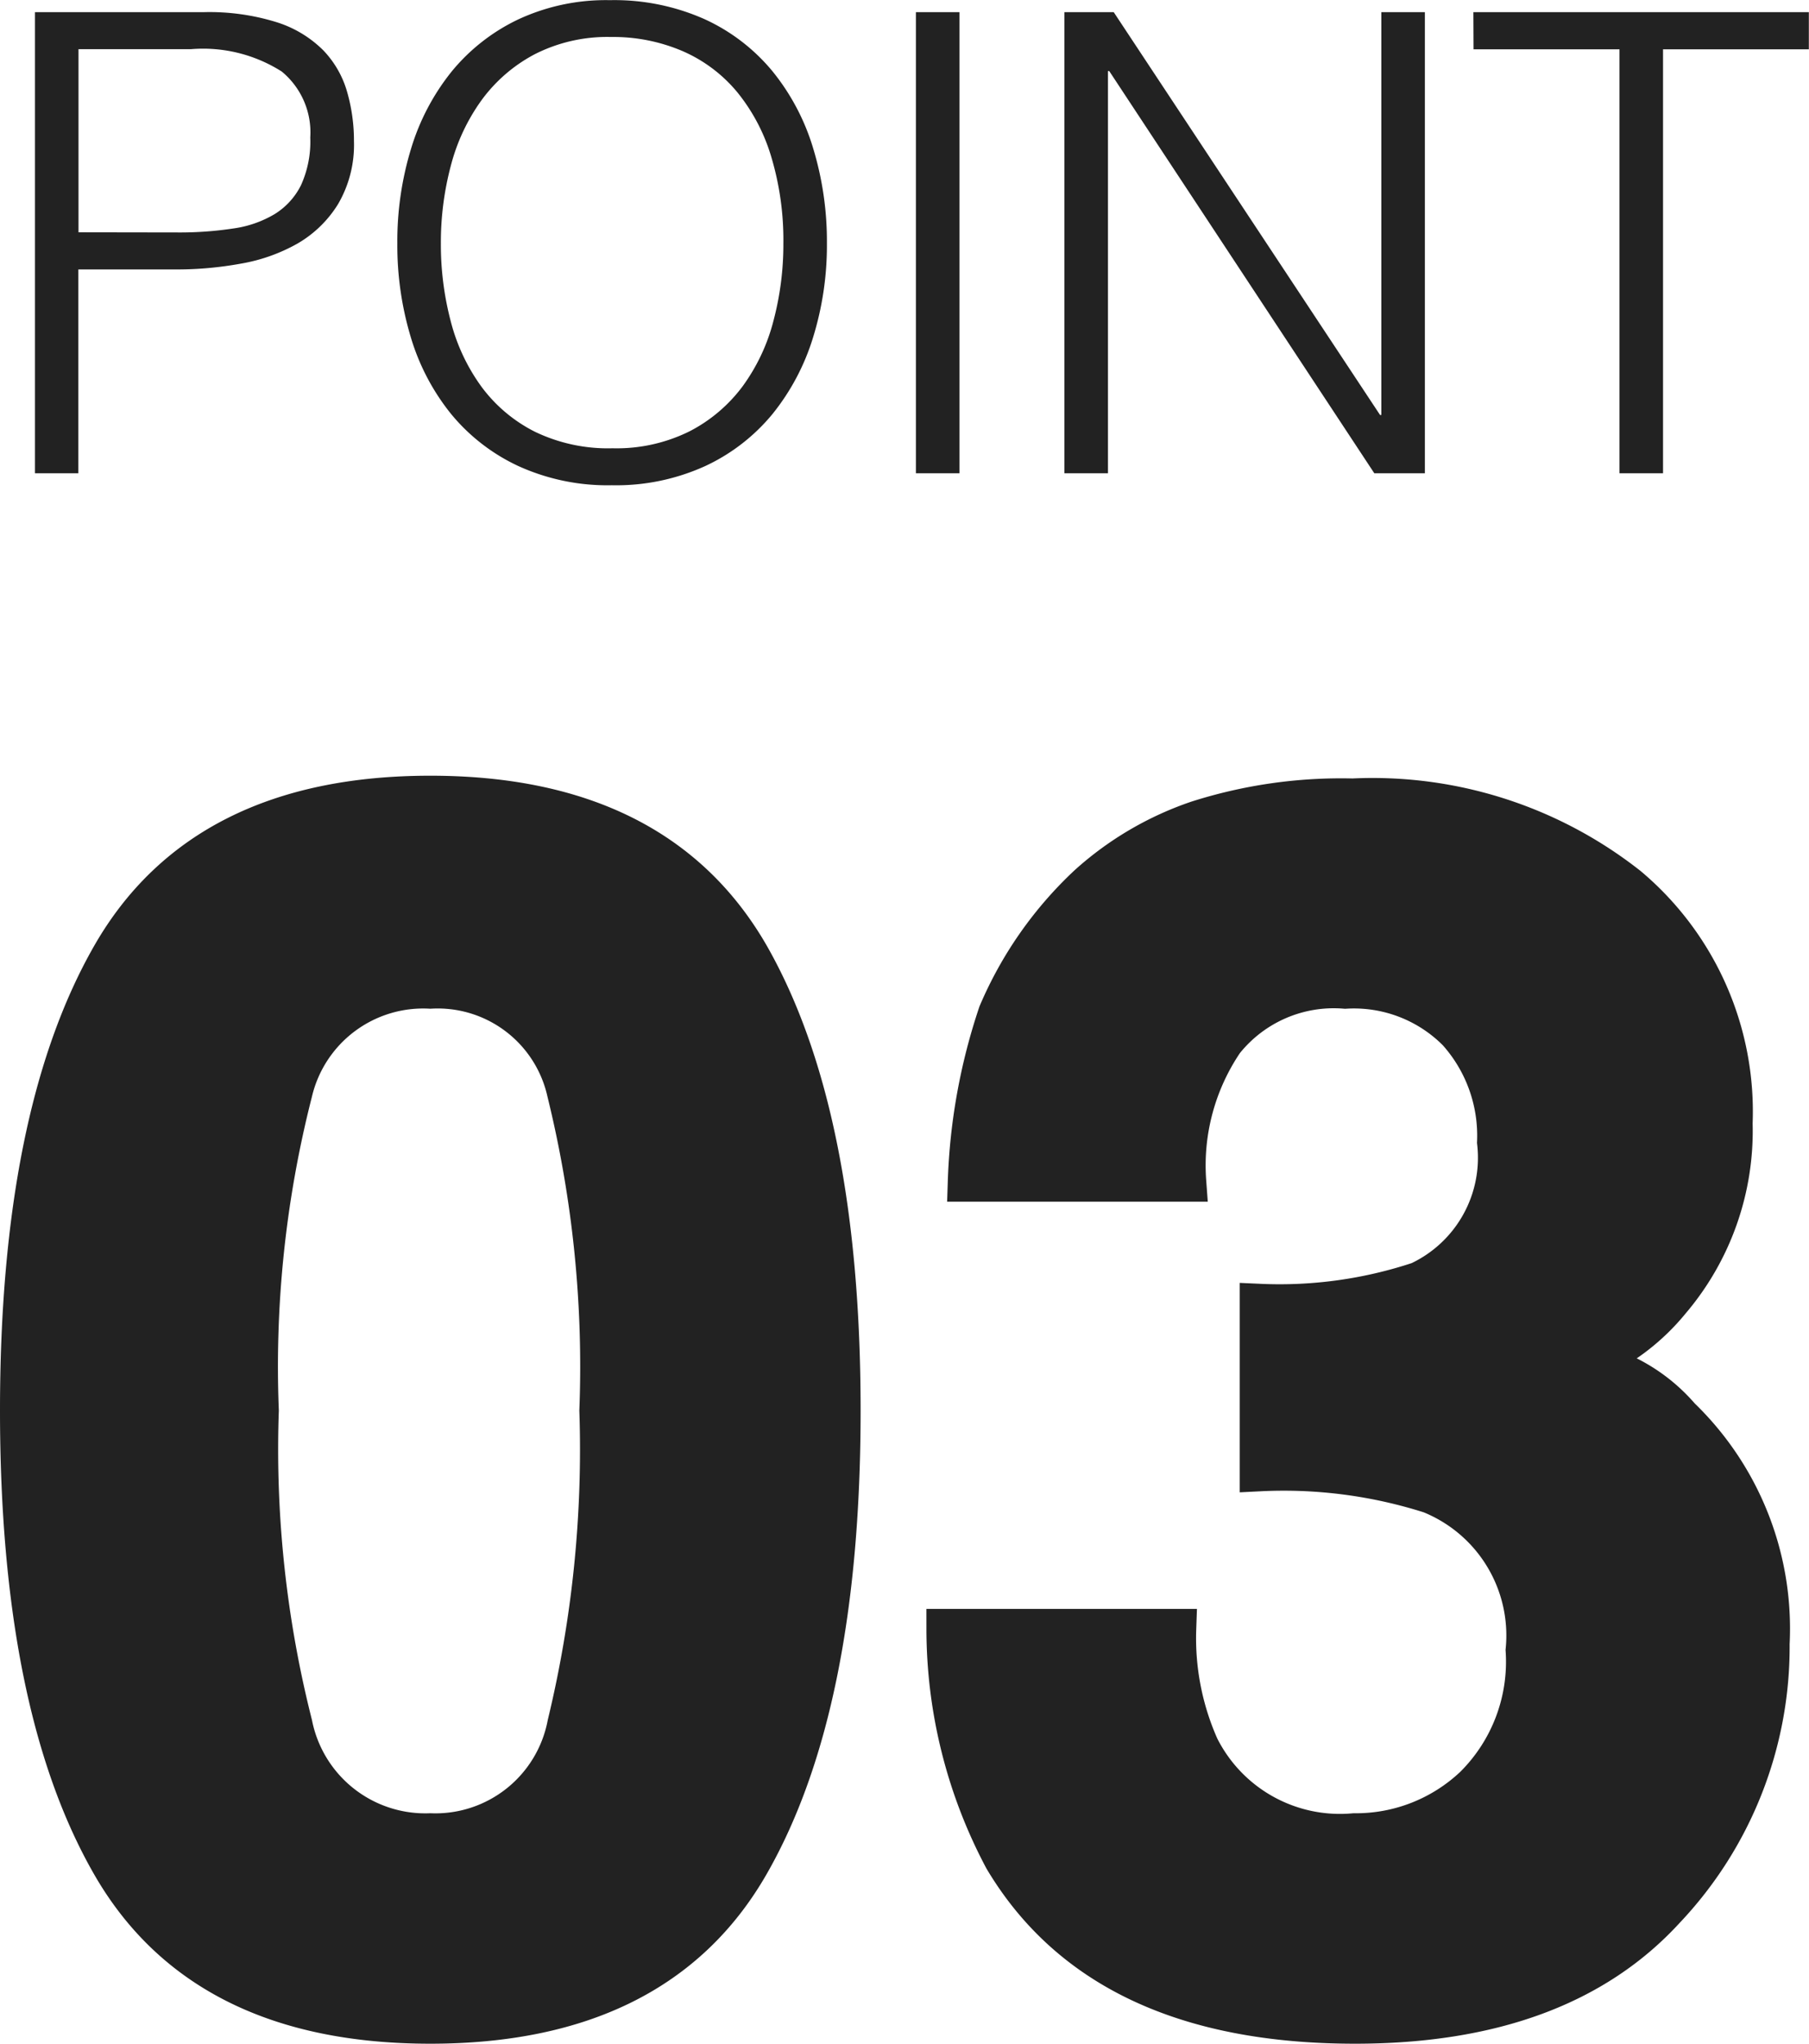 <svg xmlns="http://www.w3.org/2000/svg" width="45.21" height="51.062" viewBox="0 0 45.21 51.062">
  <g id="グループ_67" data-name="グループ 67" transform="translate(-284.454 -2094.886)">
    <path id="パス_7537" data-name="パス 7537" d="M-11.792.738q-5.681,0-7.967-3.979t-2.287-11.341q0-7.362,2.287-11.361t7.967-4q5.681,0,7.978,4,2.276,4,2.276,11.361T-3.825-3.24Q-6.111.738-11.792.738Zm3.425-7.485a29.258,29.258,0,0,0,.8-7.834,28.7,28.7,0,0,0-.81-7.957,3.309,3.309,0,0,0-3.415-2.584,3.357,3.357,0,0,0-3.445,2.584,27.7,27.7,0,0,0-.841,7.957,28.01,28.01,0,0,0,.841,7.844A3.385,3.385,0,0,0-11.792-4.02,3.356,3.356,0,0,0-8.367-6.747ZM8.039-23.81A5.527,5.527,0,0,0,7.1-20.3H1.641a14.668,14.668,0,0,1,.759-4.2,9.463,9.463,0,0,1,2.256-3.22,7.859,7.859,0,0,1,2.728-1.6,11.8,11.8,0,0,1,3.876-.554,10.315,10.315,0,0,1,6.88,2.2,7.343,7.343,0,0,1,2.615,5.917,6.541,6.541,0,0,1-1.559,4.43,5.322,5.322,0,0,1-2.051,1.538,4.218,4.218,0,0,1,2.3,1.374,7.338,7.338,0,0,1,2.235,5.66,9.533,9.533,0,0,1-2.615,6.634Q16.447.738,11.32.738,5,.738,2.543-3.384A12.234,12.234,0,0,1,1.107-9.126H6.85a6.686,6.686,0,0,0,.574,2.953A3.935,3.935,0,0,0,11.3-4.02a4.3,4.3,0,0,0,3-1.179,4.382,4.382,0,0,0,1.282-3.394,3.824,3.824,0,0,0-2.379-3.917,12.076,12.076,0,0,0-4.266-.554v-4.184A11.067,11.067,0,0,0,12.92-17.8a3.42,3.42,0,0,0,1.948-3.486,3.9,3.9,0,0,0-.995-2.769,3.64,3.64,0,0,0-2.8-1.066A3.514,3.514,0,0,0,8.039-23.81Z" transform="translate(307 2144.71)" fill="#222" stroke="#222" stroke-width="1"/>
    <path id="パス_7536" data-name="パス 7536" d="M-21.672,0V-11.52h4.208a5.65,5.65,0,0,1,1.848.256,2.858,2.858,0,0,1,1.152.7,2.479,2.479,0,0,1,.592,1.032A4.406,4.406,0,0,1-13.7-8.3,2.93,2.93,0,0,1-14.1-6.72a2.893,2.893,0,0,1-1.016.984,4.376,4.376,0,0,1-1.416.5,8.882,8.882,0,0,1-1.592.144h-2.464V0Zm3.584-6.016a8.885,8.885,0,0,0,1.376-.1,2.744,2.744,0,0,0,1.032-.36,1.783,1.783,0,0,0,.656-.72,2.634,2.634,0,0,0,.232-1.192,1.97,1.97,0,0,0-.712-1.648,3.668,3.668,0,0,0-2.264-.56h-2.816v4.576Zm5.472.272a7.919,7.919,0,0,1,.344-2.368,5.7,5.7,0,0,1,1.016-1.928,4.832,4.832,0,0,1,1.664-1.3,5.192,5.192,0,0,1,2.288-.48,5.548,5.548,0,0,1,2.36.472,4.769,4.769,0,0,1,1.7,1.3A5.607,5.607,0,0,1-2.224-8.12,8,8,0,0,1-1.88-5.744,7.785,7.785,0,0,1-2.224-3.4,5.706,5.706,0,0,1-3.24-1.48a4.792,4.792,0,0,1-1.68,1.3A5.375,5.375,0,0,1-7.256.3a5.375,5.375,0,0,1-2.336-.48,4.792,4.792,0,0,1-1.68-1.3A5.6,5.6,0,0,1-12.28-3.4,7.957,7.957,0,0,1-12.616-5.744ZM-7.24-.624a4.1,4.1,0,0,0,1.928-.424A3.846,3.846,0,0,0-3.984-2.176a4.8,4.8,0,0,0,.768-1.632,7.467,7.467,0,0,0,.248-1.936,7.239,7.239,0,0,0-.3-2.152A4.668,4.668,0,0,0-4.12-9.52a3.673,3.673,0,0,0-1.36-1.024A4.4,4.4,0,0,0-7.272-10.9a4,4,0,0,0-1.912.432A3.889,3.889,0,0,0-10.512-9.32a4.892,4.892,0,0,0-.768,1.64,7.467,7.467,0,0,0-.248,1.936,7.53,7.53,0,0,0,.248,1.952,4.8,4.8,0,0,0,.768,1.632A3.769,3.769,0,0,0-9.184-1.04,4.2,4.2,0,0,0-7.24-.624ZM.344,0V-11.52H1.432V0ZM5.176-10.048H5.144V0H4.056V-11.52H5.288L11.944-1.456h.032V-11.52h1.088V0H11.8Zm9.1-1.472h8.384v.928H19.016V0H17.928V-10.592H14.28Z" transform="translate(307 2106.71)" fill="#222"/>
  </g>
</svg>
